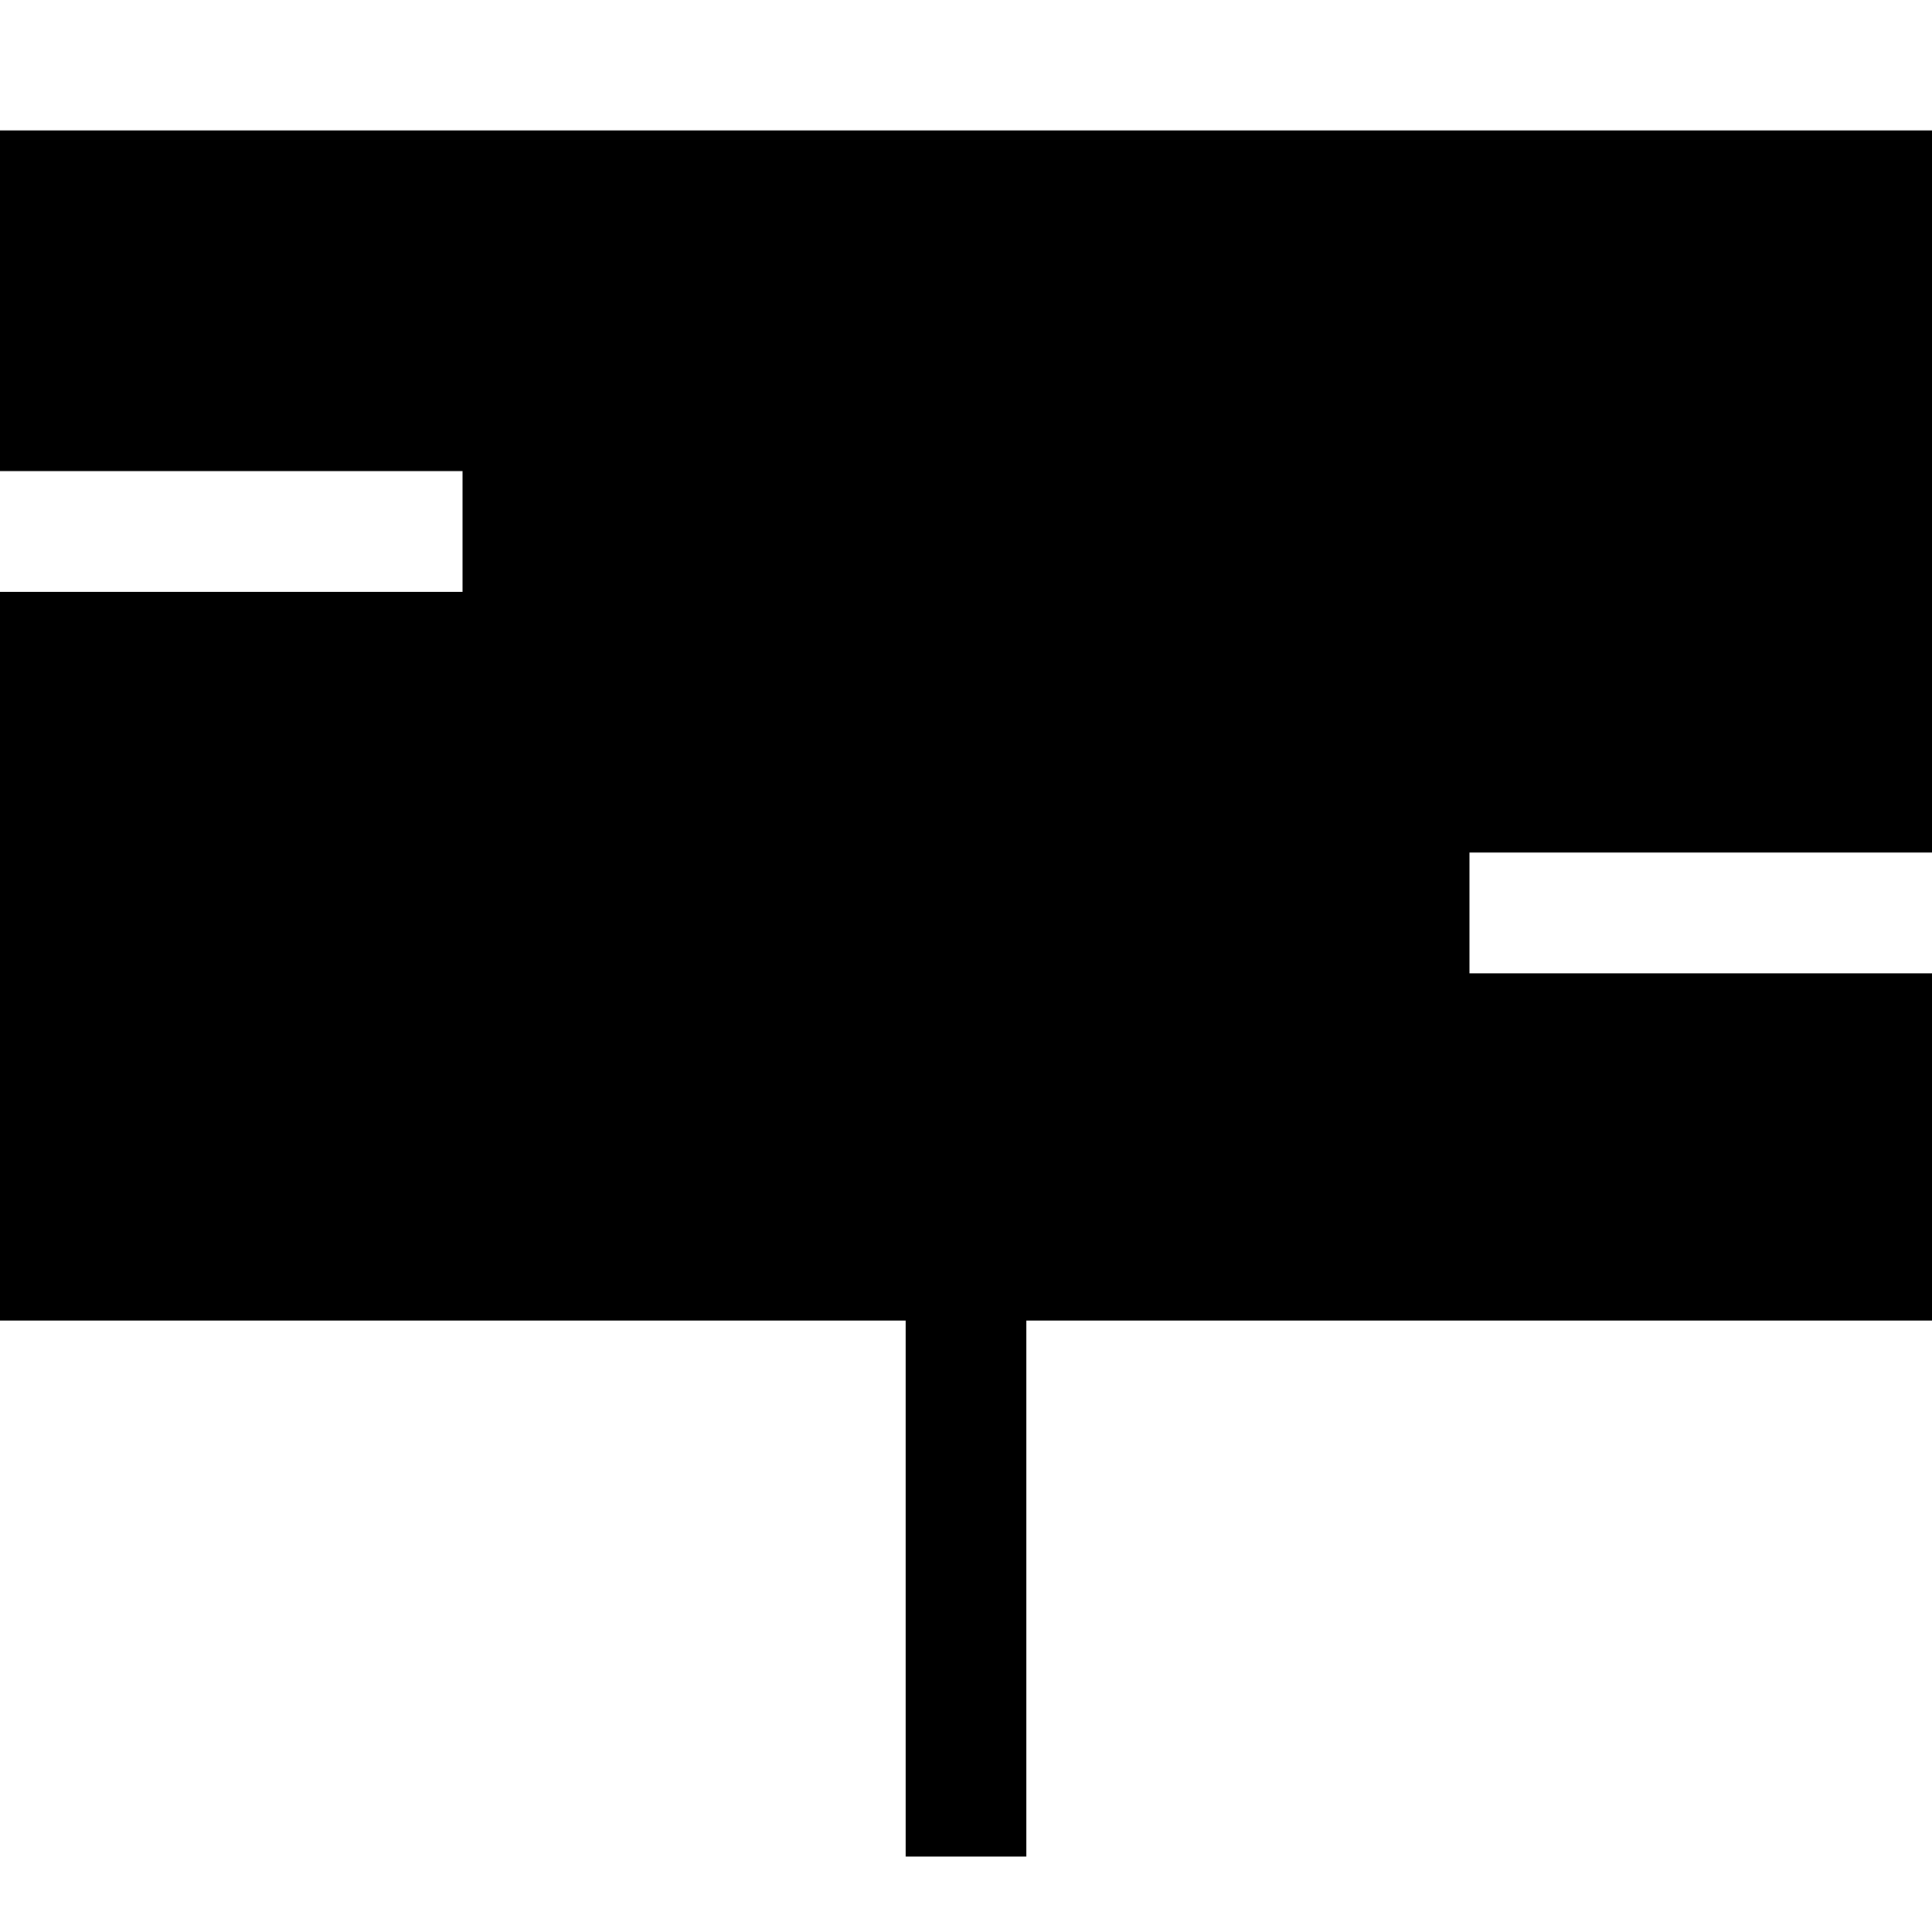 <?xml version="1.0" ?><svg enable-background="new 0 0 32 32" version="1.1" viewBox="0 0 32 32" xml:space="preserve" xmlns="http://www.w3.org/2000/svg" xmlns:xlink="http://www.w3.org/1999/xlink"><g id="Glyph"><g><polygon points="15,30.751 17,30.751 17,21.872 32,21.872 32,16.121 24.339,16.121 24.339,14.121 32,14.121 32,2.16 0,2.16     0,7.803 7.661,7.803 7.661,9.803 0,9.803 0,21.872 15,21.872   "/></g></g></svg>